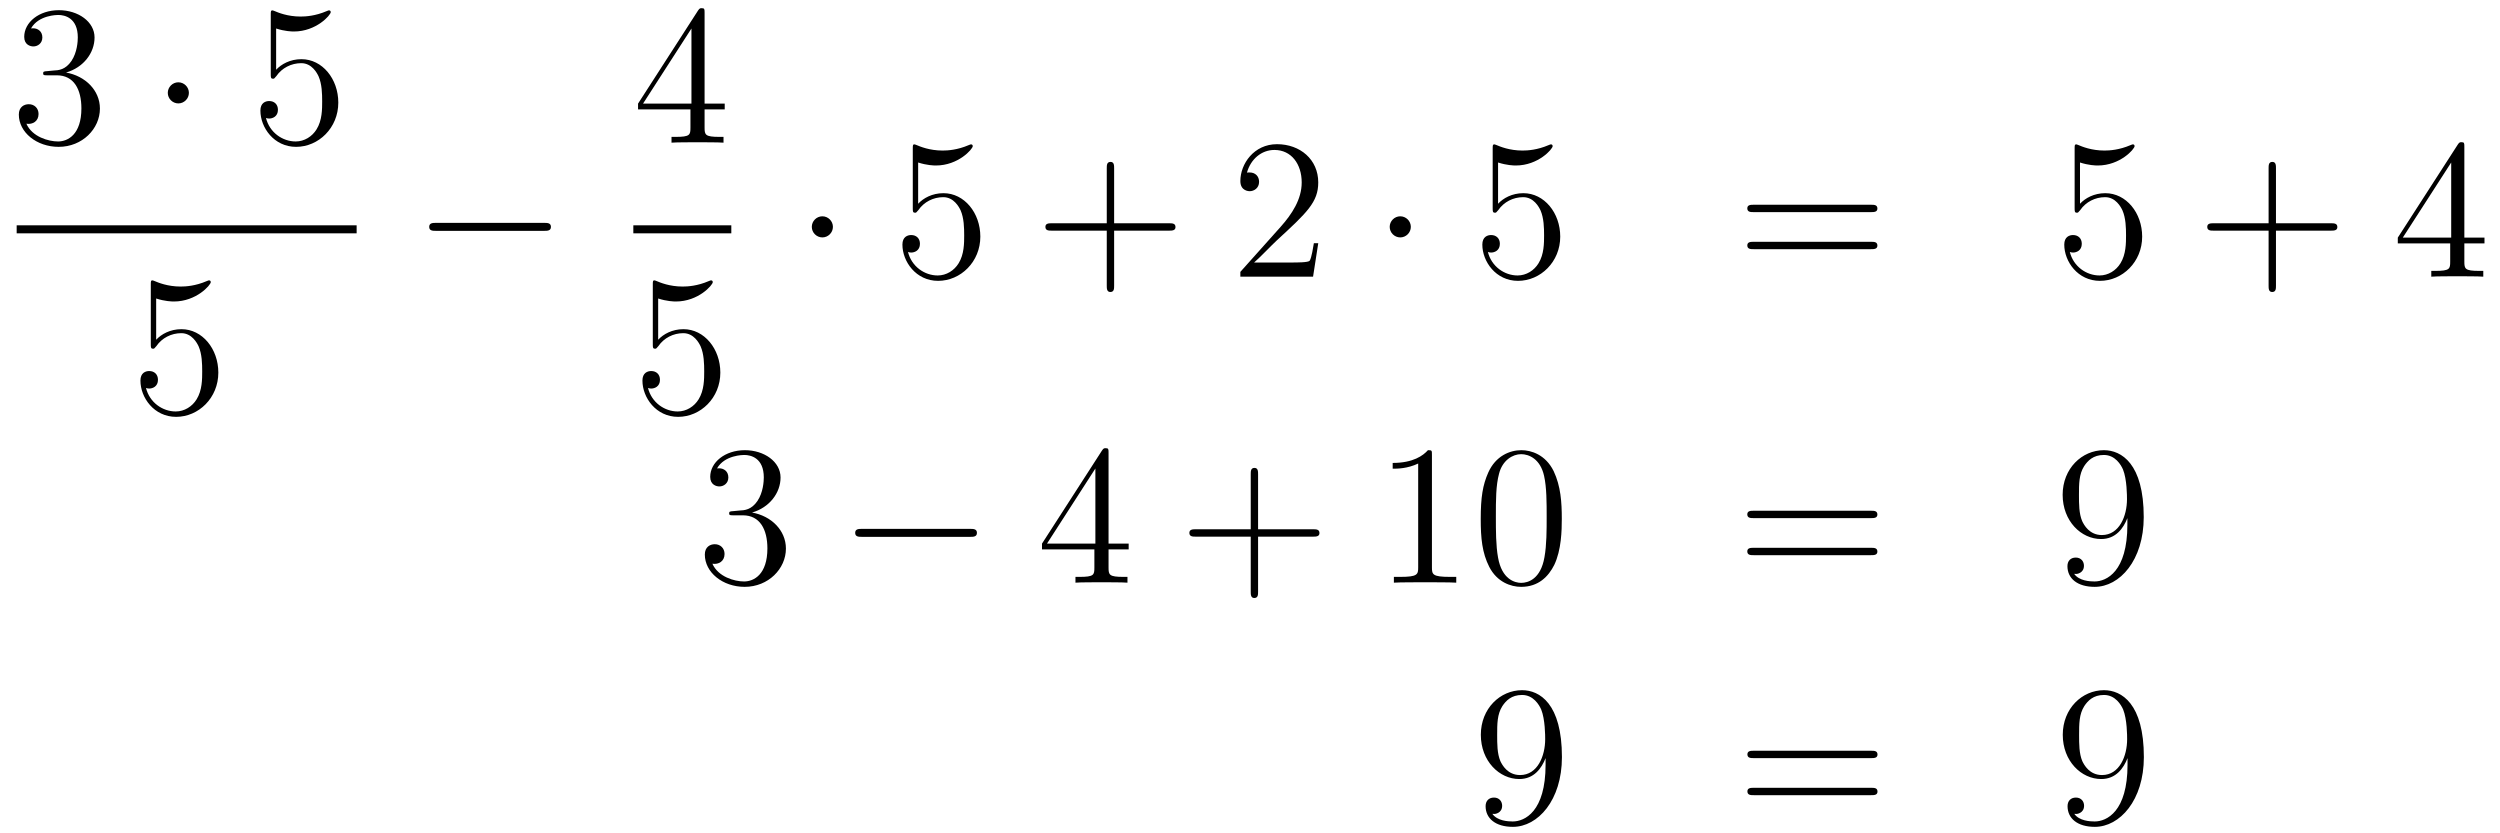 <?xml version='1.0'?>
<!-- This file was generated by dvisvgm 1.14.1 -->
<svg height='50pt' version='1.1' viewBox='0 -50 150 50' width='150pt' xmlns='http://www.w3.org/2000/svg' xmlns:xlink='http://www.w3.org/1999/xlink'>
<g id='page1'>
<g transform='matrix(1 0 0 1 -134 617)'>
<path d='M136.84 -662.732C136.636 -662.72 136.588 -662.707 136.588 -662.6C136.588 -662.481 136.648 -662.481 136.863 -662.481H137.413C138.429 -662.481 138.884 -661.644 138.884 -660.496C138.884 -658.93 138.071 -658.512 137.485 -658.512C136.911 -658.512 135.931 -658.787 135.584 -659.576C135.967 -659.516 136.313 -659.731 136.313 -660.161C136.313 -660.508 136.062 -660.747 135.728 -660.747C135.441 -660.747 135.13 -660.58 135.13 -660.126C135.13 -659.062 136.194 -658.189 137.521 -658.189C138.943 -658.189 139.995 -659.277 139.995 -660.484C139.995 -661.584 139.111 -662.445 137.963 -662.648C139.003 -662.947 139.673 -663.819 139.673 -664.752C139.673 -665.696 138.693 -666.389 137.533 -666.389C136.338 -666.389 135.453 -665.66 135.453 -664.788C135.453 -664.309 135.823 -664.214 136.003 -664.214C136.254 -664.214 136.541 -664.393 136.541 -664.752C136.541 -665.134 136.254 -665.302 135.991 -665.302C135.919 -665.302 135.895 -665.302 135.859 -665.29C136.313 -666.102 137.437 -666.102 137.497 -666.102C137.892 -666.102 138.668 -665.923 138.668 -664.752C138.668 -664.525 138.633 -663.855 138.286 -663.341C137.928 -662.815 137.521 -662.779 137.198 -662.767L136.84 -662.732Z' fill-rule='evenodd'/>
<path d='M145.334 -661.428C145.334 -661.775 145.047 -662.062 144.7 -662.062C144.354 -662.062 144.067 -661.775 144.067 -661.428C144.067 -661.082 144.354 -660.795 144.7 -660.795C145.047 -660.795 145.334 -661.082 145.334 -661.428Z' fill-rule='evenodd'/>
<path d='M150.568 -665.29C151.082 -665.122 151.501 -665.11 151.632 -665.11C152.983 -665.11 153.844 -666.102 153.844 -666.27C153.844 -666.318 153.82 -666.378 153.748 -666.378C153.724 -666.378 153.7 -666.378 153.593 -666.33C152.923 -666.043 152.349 -666.007 152.039 -666.007C151.25 -666.007 150.688 -666.246 150.461 -666.342C150.377 -666.378 150.353 -666.378 150.341 -666.378C150.246 -666.378 150.246 -666.306 150.246 -666.114V-662.564C150.246 -662.349 150.246 -662.277 150.389 -662.277C150.449 -662.277 150.461 -662.289 150.58 -662.433C150.915 -662.923 151.477 -663.21 152.075 -663.21C152.708 -663.21 153.019 -662.624 153.114 -662.421C153.318 -661.954 153.33 -661.369 153.33 -660.914C153.33 -660.46 153.33 -659.779 152.995 -659.241C152.732 -658.811 152.266 -658.512 151.74 -658.512C150.951 -658.512 150.174 -659.05 149.959 -659.922C150.019 -659.898 150.09 -659.887 150.15 -659.887C150.353 -659.887 150.676 -660.006 150.676 -660.412C150.676 -660.747 150.449 -660.938 150.15 -660.938C149.935 -660.938 149.624 -660.831 149.624 -660.365C149.624 -659.348 150.437 -658.189 151.764 -658.189C153.114 -658.189 154.298 -659.325 154.298 -660.843C154.298 -662.265 153.342 -663.449 152.087 -663.449C151.405 -663.449 150.879 -663.15 150.568 -662.815V-665.29Z' fill-rule='evenodd'/>
<path d='M135 -653H155.398V-653.481H135'/>
<path d='M143.37 -649.09C143.884 -648.922 144.303 -648.91 144.434 -648.91C145.785 -648.91 146.646 -649.902 146.646 -650.07C146.646 -650.118 146.622 -650.178 146.55 -650.178C146.526 -650.178 146.502 -650.178 146.394 -650.13C145.725 -649.843 145.151 -649.807 144.841 -649.807C144.052 -649.807 143.49 -650.046 143.262 -650.142C143.179 -650.178 143.155 -650.178 143.143 -650.178C143.048 -650.178 143.048 -650.106 143.048 -649.914V-646.364C143.048 -646.149 143.048 -646.077 143.191 -646.077C143.251 -646.077 143.262 -646.089 143.382 -646.233C143.717 -646.723 144.279 -647.01 144.876 -647.01C145.51 -647.01 145.821 -646.424 145.916 -646.221C146.12 -645.754 146.132 -645.169 146.132 -644.714C146.132 -644.26 146.132 -643.579 145.797 -643.041C145.534 -642.611 145.068 -642.312 144.542 -642.312C143.753 -642.312 142.976 -642.85 142.76 -643.722C142.82 -643.698 142.892 -643.687 142.952 -643.687C143.155 -643.687 143.478 -643.806 143.478 -644.212C143.478 -644.547 143.251 -644.738 142.952 -644.738C142.737 -644.738 142.426 -644.631 142.426 -644.165C142.426 -643.148 143.239 -641.989 144.566 -641.989C145.916 -641.989 147.1 -643.125 147.1 -644.643C147.1 -646.065 146.143 -647.249 144.888 -647.249C144.207 -647.249 143.681 -646.95 143.37 -646.615V-649.09Z' fill-rule='evenodd'/>
<path d='M166.638 -653.149C166.841 -653.149 167.056 -653.149 167.056 -653.388C167.056 -653.628 166.841 -653.628 166.638 -653.628H160.171C159.968 -653.628 159.752 -653.628 159.752 -653.388C159.752 -653.149 159.968 -653.149 160.171 -653.149H166.638Z' fill-rule='evenodd'/>
<path d='M176.275 -666.222C176.275 -666.449 176.275 -666.509 176.108 -666.509C176.013 -666.509 175.977 -666.509 175.881 -666.366L172.283 -660.783V-660.436H175.427V-659.348C175.427 -658.906 175.403 -658.787 174.53 -658.787H174.291V-658.44C174.566 -658.464 175.51 -658.464 175.845 -658.464C176.18 -658.464 177.136 -658.464 177.411 -658.44V-658.787H177.172C176.311 -658.787 176.275 -658.906 176.275 -659.348V-660.436H177.483V-660.783H176.275V-666.222ZM175.487 -665.29V-660.783H172.582L175.487 -665.29Z' fill-rule='evenodd'/>
<path d='M172 -653H177.879V-653.481H172'/>
<path d='M173.49 -649.09C174.004 -648.922 174.423 -648.91 174.554 -648.91C175.905 -648.91 176.766 -649.902 176.766 -650.07C176.766 -650.118 176.742 -650.178 176.67 -650.178C176.646 -650.178 176.622 -650.178 176.514 -650.13C175.845 -649.843 175.271 -649.807 174.961 -649.807C174.172 -649.807 173.61 -650.046 173.382 -650.142C173.299 -650.178 173.275 -650.178 173.263 -650.178C173.168 -650.178 173.168 -650.106 173.168 -649.914V-646.364C173.168 -646.149 173.168 -646.077 173.311 -646.077C173.371 -646.077 173.382 -646.089 173.502 -646.233C173.837 -646.723 174.399 -647.01 174.996 -647.01C175.63 -647.01 175.941 -646.424 176.036 -646.221C176.24 -645.754 176.252 -645.169 176.252 -644.714C176.252 -644.26 176.252 -643.579 175.917 -643.041C175.654 -642.611 175.188 -642.312 174.662 -642.312C173.873 -642.312 173.096 -642.85 172.88 -643.722C172.94 -643.698 173.012 -643.687 173.072 -643.687C173.275 -643.687 173.598 -643.806 173.598 -644.212C173.598 -644.547 173.371 -644.738 173.072 -644.738C172.857 -644.738 172.546 -644.631 172.546 -644.165C172.546 -643.148 173.359 -641.989 174.686 -641.989C176.036 -641.989 177.22 -643.125 177.22 -644.643C177.22 -646.065 176.263 -647.249 175.008 -647.249C174.327 -647.249 173.801 -646.95 173.49 -646.615V-649.09Z' fill-rule='evenodd'/>
<path d='M183.975 -653.388C183.975 -653.735 183.688 -654.022 183.342 -654.022C182.995 -654.022 182.708 -653.735 182.708 -653.388C182.708 -653.042 182.995 -652.755 183.342 -652.755C183.688 -652.755 183.975 -653.042 183.975 -653.388Z' fill-rule='evenodd'/>
<path d='M189.089 -657.25C189.603 -657.082 190.022 -657.07 190.153 -657.07C191.504 -657.07 192.365 -658.062 192.365 -658.23C192.365 -658.278 192.341 -658.338 192.269 -658.338C192.245 -658.338 192.222 -658.338 192.114 -658.29C191.444 -658.003 190.871 -657.967 190.56 -657.967C189.771 -657.967 189.209 -658.206 188.982 -658.302C188.898 -658.338 188.874 -658.338 188.862 -658.338C188.767 -658.338 188.767 -658.266 188.767 -658.074V-654.524C188.767 -654.309 188.767 -654.237 188.91 -654.237C188.97 -654.237 188.982 -654.249 189.102 -654.393C189.436 -654.883 189.998 -655.17 190.596 -655.17C191.229 -655.17 191.54 -654.584 191.636 -654.381C191.839 -653.914 191.851 -653.329 191.851 -652.874C191.851 -652.42 191.851 -651.739 191.516 -651.201C191.253 -650.771 190.787 -650.472 190.261 -650.472C189.472 -650.472 188.695 -651.01 188.48 -651.882C188.54 -651.858 188.611 -651.847 188.671 -651.847C188.874 -651.847 189.197 -651.966 189.197 -652.372C189.197 -652.707 188.97 -652.898 188.671 -652.898C188.456 -652.898 188.145 -652.791 188.145 -652.325C188.145 -651.308 188.958 -650.149 190.285 -650.149C191.636 -650.149 192.82 -651.285 192.82 -652.803C192.82 -654.225 191.863 -655.409 190.608 -655.409C189.926 -655.409 189.4 -655.11 189.089 -654.775V-657.25Z' fill-rule='evenodd'/>
<path d='M200.848 -653.161H204.148C204.314 -653.161 204.53 -653.161 204.53 -653.377C204.53 -653.604 204.326 -653.604 204.148 -653.604H200.848V-656.903C200.848 -657.07 200.848 -657.286 200.633 -657.286C200.406 -657.286 200.406 -657.082 200.406 -656.903V-653.604H197.106C196.939 -653.604 196.724 -653.604 196.724 -653.388C196.724 -653.161 196.927 -653.161 197.106 -653.161H200.406V-649.862C200.406 -649.695 200.406 -649.48 200.621 -649.48C200.848 -649.48 200.848 -649.683 200.848 -649.862V-653.161Z' fill-rule='evenodd'/>
<path d='M213.095 -652.408H212.832C212.796 -652.205 212.701 -651.547 212.581 -651.356C212.497 -651.249 211.816 -651.249 211.458 -651.249H209.246C209.569 -651.524 210.298 -652.289 210.608 -652.576C212.425 -654.249 213.095 -654.871 213.095 -656.054C213.095 -657.429 212.008 -658.349 210.62 -658.349C209.234 -658.349 208.421 -657.166 208.421 -656.138C208.421 -655.528 208.948 -655.528 208.982 -655.528C209.234 -655.528 209.545 -655.707 209.545 -656.09C209.545 -656.425 209.317 -656.652 208.982 -656.652C208.876 -656.652 208.852 -656.652 208.816 -656.64C209.042 -657.453 209.688 -658.003 210.466 -658.003C211.482 -658.003 212.102 -657.154 212.102 -656.054C212.102 -655.038 211.517 -654.153 210.836 -653.388L208.421 -650.687V-650.4H212.784L213.095 -652.408Z' fill-rule='evenodd'/>
<path d='M218.65 -653.388C218.65 -653.735 218.363 -654.022 218.016 -654.022C217.669 -654.022 217.382 -653.735 217.382 -653.388C217.382 -653.042 217.669 -652.755 218.016 -652.755C218.363 -652.755 218.65 -653.042 218.65 -653.388Z' fill-rule='evenodd'/>
<path d='M223.884 -657.25C224.398 -657.082 224.816 -657.07 224.948 -657.07C226.298 -657.07 227.159 -658.062 227.159 -658.23C227.159 -658.278 227.135 -658.338 227.064 -658.338C227.04 -658.338 227.016 -658.338 226.908 -658.29C226.238 -658.003 225.665 -657.967 225.354 -657.967C224.566 -657.967 224.004 -658.206 223.776 -658.302C223.692 -658.338 223.669 -658.338 223.657 -658.338C223.561 -658.338 223.561 -658.266 223.561 -658.074V-654.524C223.561 -654.309 223.561 -654.237 223.705 -654.237C223.764 -654.237 223.776 -654.249 223.896 -654.393C224.231 -654.883 224.792 -655.17 225.39 -655.17C226.024 -655.17 226.334 -654.584 226.43 -654.381C226.633 -653.914 226.645 -653.329 226.645 -652.874C226.645 -652.42 226.645 -651.739 226.31 -651.201C226.048 -650.771 225.581 -650.472 225.055 -650.472C224.267 -650.472 223.489 -651.01 223.274 -651.882C223.334 -651.858 223.405 -651.847 223.465 -651.847C223.669 -651.847 223.992 -651.966 223.992 -652.372C223.992 -652.707 223.764 -652.898 223.465 -652.898C223.25 -652.898 222.94 -652.791 222.94 -652.325C222.94 -651.308 223.752 -650.149 225.079 -650.149C226.43 -650.149 227.614 -651.285 227.614 -652.803C227.614 -654.225 226.657 -655.409 225.402 -655.409C224.72 -655.409 224.195 -655.11 223.884 -654.775V-657.25Z' fill-rule='evenodd'/>
<path d='M246.262 -654.273C246.428 -654.273 246.644 -654.273 246.644 -654.488C246.644 -654.715 246.442 -654.715 246.262 -654.715H239.221C239.053 -654.715 238.838 -654.715 238.838 -654.5C238.838 -654.273 239.041 -654.273 239.221 -654.273H246.262ZM246.262 -652.05C246.428 -652.05 246.644 -652.05 246.644 -652.265C246.644 -652.492 246.442 -652.492 246.262 -652.492H239.221C239.053 -652.492 238.838 -652.492 238.838 -652.277C238.838 -652.05 239.041 -652.05 239.221 -652.05H246.262Z' fill-rule='evenodd'/>
<path d='M258.8 -657.25C259.314 -657.082 259.733 -657.07 259.864 -657.07C261.215 -657.07 262.075 -658.062 262.075 -658.23C262.075 -658.278 262.051 -658.338 261.98 -658.338C261.955 -658.338 261.932 -658.338 261.824 -658.29C261.155 -658.003 260.581 -657.967 260.27 -657.967C259.482 -657.967 258.919 -658.206 258.692 -658.302C258.608 -658.338 258.584 -658.338 258.572 -658.338C258.478 -658.338 258.478 -658.266 258.478 -658.074V-654.524C258.478 -654.309 258.478 -654.237 258.62 -654.237C258.68 -654.237 258.692 -654.249 258.812 -654.393C259.147 -654.883 259.709 -655.17 260.306 -655.17C260.94 -655.17 261.251 -654.584 261.346 -654.381C261.55 -653.914 261.562 -653.329 261.562 -652.874C261.562 -652.42 261.562 -651.739 261.227 -651.201C260.964 -650.771 260.497 -650.472 259.972 -650.472C259.182 -650.472 258.406 -651.01 258.19 -651.882C258.25 -651.858 258.322 -651.847 258.382 -651.847C258.584 -651.847 258.907 -651.966 258.907 -652.372C258.907 -652.707 258.68 -652.898 258.382 -652.898C258.167 -652.898 257.856 -652.791 257.856 -652.325C257.856 -651.308 258.668 -650.149 259.996 -650.149C261.346 -650.149 262.53 -651.285 262.53 -652.803C262.53 -654.225 261.574 -655.409 260.318 -655.409C259.637 -655.409 259.111 -655.11 258.8 -654.775V-657.25Z' fill-rule='evenodd'/>
<path d='M270.558 -653.161H273.858C274.025 -653.161 274.241 -653.161 274.241 -653.377C274.241 -653.604 274.037 -653.604 273.858 -653.604H270.558V-656.903C270.558 -657.07 270.558 -657.286 270.343 -657.286C270.116 -657.286 270.116 -657.082 270.116 -656.903V-653.604H266.816C266.65 -653.604 266.435 -653.604 266.435 -653.388C266.435 -653.161 266.638 -653.161 266.816 -653.161H270.116V-649.862C270.116 -649.695 270.116 -649.48 270.331 -649.48C270.558 -649.48 270.558 -649.683 270.558 -649.862V-653.161Z' fill-rule='evenodd'/>
<path d='M281.861 -658.182C281.861 -658.409 281.861 -658.469 281.694 -658.469C281.598 -658.469 281.562 -658.469 281.467 -658.326L277.868 -652.743V-652.396H281.012V-651.308C281.012 -650.866 280.988 -650.747 280.116 -650.747H279.877V-650.4C280.152 -650.424 281.096 -650.424 281.431 -650.424S282.722 -650.424 282.997 -650.4V-650.747H282.758C281.897 -650.747 281.861 -650.866 281.861 -651.308V-652.396H283.069V-652.743H281.861V-658.182ZM281.072 -657.25V-652.743H278.167L281.072 -657.25Z' fill-rule='evenodd'/>
<path d='M178 -636.332C177.796 -636.32 177.748 -636.307 177.748 -636.2C177.748 -636.081 177.808 -636.081 178.023 -636.081H178.573C179.589 -636.081 180.044 -635.244 180.044 -634.096C180.044 -632.53 179.231 -632.112 178.645 -632.112C178.071 -632.112 177.091 -632.387 176.744 -633.176C177.127 -633.116 177.473 -633.331 177.473 -633.761C177.473 -634.108 177.222 -634.347 176.888 -634.347C176.601 -634.347 176.29 -634.18 176.29 -633.726C176.29 -632.662 177.354 -631.789 178.681 -631.789C180.103 -631.789 181.155 -632.877 181.155 -634.084C181.155 -635.184 180.271 -636.045 179.123 -636.248C180.163 -636.547 180.833 -637.419 180.833 -638.352C180.833 -639.296 179.853 -639.989 178.693 -639.989C177.498 -639.989 176.613 -639.26 176.613 -638.388C176.613 -637.909 176.983 -637.814 177.163 -637.814C177.414 -637.814 177.701 -637.993 177.701 -638.352C177.701 -638.734 177.414 -638.902 177.151 -638.902C177.079 -638.902 177.055 -638.902 177.019 -638.89C177.473 -639.702 178.597 -639.702 178.657 -639.702C179.052 -639.702 179.828 -639.523 179.828 -638.352C179.828 -638.125 179.793 -637.455 179.446 -636.941C179.088 -636.415 178.681 -636.379 178.358 -636.367L178 -636.332Z' fill-rule='evenodd'/>
<path d='M192.197 -634.789C192.4 -634.789 192.616 -634.789 192.616 -635.028C192.616 -635.268 192.4 -635.268 192.197 -635.268H185.73C185.526 -635.268 185.311 -635.268 185.311 -635.028C185.311 -634.789 185.526 -634.789 185.73 -634.789H192.197Z' fill-rule='evenodd'/>
<path d='M200.513 -639.822C200.513 -640.049 200.513 -640.109 200.345 -640.109C200.25 -640.109 200.214 -640.109 200.118 -639.966L196.52 -634.383V-634.036H199.663V-632.948C199.663 -632.506 199.64 -632.387 198.767 -632.387H198.528V-632.04C198.803 -632.064 199.747 -632.064 200.082 -632.064S201.373 -632.064 201.648 -632.04V-632.387H201.409C200.549 -632.387 200.513 -632.506 200.513 -632.948V-634.036H201.72V-634.383H200.513V-639.822ZM199.723 -638.89V-634.383H196.819L199.723 -638.89Z' fill-rule='evenodd'/>
<path d='M209.485 -634.801H212.785C212.952 -634.801 213.168 -634.801 213.168 -635.017C213.168 -635.244 212.964 -635.244 212.785 -635.244H209.485V-638.543C209.485 -638.71 209.485 -638.926 209.27 -638.926C209.044 -638.926 209.044 -638.722 209.044 -638.543V-635.244H205.745C205.577 -635.244 205.362 -635.244 205.362 -635.028C205.362 -634.801 205.565 -634.801 205.745 -634.801H209.044V-631.502C209.044 -631.335 209.044 -631.12 209.258 -631.12C209.485 -631.12 209.485 -631.323 209.485 -631.502V-634.801Z' fill-rule='evenodd'/>
<path d='M219.916 -639.702C219.916 -639.978 219.916 -639.989 219.677 -639.989C219.39 -639.667 218.792 -639.224 217.561 -639.224V-638.878C217.836 -638.878 218.434 -638.878 219.091 -639.188V-632.96C219.091 -632.53 219.055 -632.387 218.003 -632.387H217.633V-632.04C217.956 -632.064 219.115 -632.064 219.51 -632.064S221.052 -632.064 221.375 -632.04V-632.387H221.004C219.952 -632.387 219.916 -632.53 219.916 -632.96V-639.702ZM227.708 -635.865C227.708 -636.858 227.648 -637.826 227.219 -638.734C226.728 -639.727 225.868 -639.989 225.282 -639.989C224.588 -639.989 223.74 -639.643 223.297 -638.651C222.962 -637.897 222.844 -637.156 222.844 -635.865C222.844 -634.706 222.926 -633.833 223.357 -632.984C223.824 -632.076 224.648 -631.789 225.27 -631.789C226.31 -631.789 226.908 -632.411 227.255 -633.104C227.684 -634 227.708 -635.172 227.708 -635.865ZM225.27 -632.028C224.887 -632.028 224.111 -632.243 223.883 -633.546C223.752 -634.263 223.752 -635.172 223.752 -636.009C223.752 -636.989 223.752 -637.873 223.943 -638.579C224.147 -639.38 224.756 -639.75 225.27 -639.75C225.724 -639.75 226.417 -639.475 226.645 -638.448C226.8 -637.766 226.8 -636.822 226.8 -636.009C226.8 -635.208 226.8 -634.299 226.668 -633.57C226.441 -632.255 225.689 -632.028 225.27 -632.028Z' fill-rule='evenodd'/>
<path d='M246.26 -635.913C246.427 -635.913 246.643 -635.913 246.643 -636.128C246.643 -636.355 246.439 -636.355 246.26 -636.355H239.219C239.052 -636.355 238.837 -636.355 238.837 -636.14C238.837 -635.913 239.04 -635.913 239.219 -635.913H246.26ZM246.26 -633.69C246.427 -633.69 246.643 -633.69 246.643 -633.905C246.643 -634.132 246.439 -634.132 246.26 -634.132H239.219C239.052 -634.132 238.837 -634.132 238.837 -633.917C238.837 -633.69 239.04 -633.69 239.219 -633.69H246.26Z' fill-rule='evenodd'/>
<path d='M261.643 -635.519C261.643 -632.697 260.388 -632.112 259.672 -632.112C259.385 -632.112 258.75 -632.148 258.451 -632.566H258.523C258.607 -632.542 259.037 -632.614 259.037 -633.056C259.037 -633.319 258.858 -633.546 258.547 -633.546C258.236 -633.546 258.046 -633.343 258.046 -633.032C258.046 -632.291 258.643 -631.789 259.682 -631.789C261.178 -631.789 262.624 -633.379 262.624 -635.973C262.624 -639.188 261.284 -639.989 260.233 -639.989C258.918 -639.989 257.759 -638.89 257.759 -637.312C257.759 -635.734 258.87 -634.658 260.065 -634.658C260.95 -634.658 261.404 -635.303 261.643 -635.913V-635.519ZM260.113 -634.897C259.36 -634.897 259.037 -635.507 258.93 -635.734C258.738 -636.188 258.738 -636.762 258.738 -637.3C258.738 -637.969 258.738 -638.543 259.05 -639.033C259.265 -639.356 259.588 -639.702 260.233 -639.702C260.915 -639.702 261.262 -639.105 261.38 -638.83C261.619 -638.244 261.619 -637.228 261.619 -637.049C261.619 -636.045 261.166 -634.897 260.113 -634.897Z' fill-rule='evenodd'/>
<path d='M226.735 -621.119C226.735 -618.297 225.48 -617.712 224.762 -617.712C224.476 -617.712 223.842 -617.748 223.543 -618.166H223.615C223.699 -618.142 224.129 -618.214 224.129 -618.656C224.129 -618.919 223.95 -619.146 223.639 -619.146C223.328 -619.146 223.136 -618.943 223.136 -618.632C223.136 -617.891 223.735 -617.389 224.774 -617.389C226.27 -617.389 227.716 -618.979 227.716 -621.573C227.716 -624.788 226.376 -625.589 225.325 -625.589C224.01 -625.589 222.85 -624.49 222.85 -622.912C222.85 -621.334 223.962 -620.258 225.157 -620.258C226.042 -620.258 226.496 -620.903 226.735 -621.513V-621.119ZM225.205 -620.497C224.452 -620.497 224.129 -621.107 224.022 -621.334C223.83 -621.788 223.83 -622.362 223.83 -622.9C223.83 -623.569 223.83 -624.143 224.141 -624.633C224.357 -624.956 224.68 -625.302 225.325 -625.302C226.006 -625.302 226.352 -624.705 226.472 -624.43C226.711 -623.844 226.711 -622.828 226.711 -622.649C226.711 -621.645 226.256 -620.497 225.205 -620.497Z' fill-rule='evenodd'/>
<path d='M246.268 -621.513C246.436 -621.513 246.65 -621.513 246.65 -621.728C246.65 -621.955 246.448 -621.955 246.268 -621.955H239.227C239.059 -621.955 238.844 -621.955 238.844 -621.74C238.844 -621.513 239.047 -621.513 239.227 -621.513H246.268ZM246.268 -619.29C246.436 -619.29 246.65 -619.29 246.65 -619.505C246.65 -619.732 246.448 -619.732 246.268 -619.732H239.227C239.059 -619.732 238.844 -619.732 238.844 -619.517C238.844 -619.29 239.047 -619.29 239.227 -619.29H246.268Z' fill-rule='evenodd'/>
<path d='M261.652 -621.119C261.652 -618.297 260.396 -617.712 259.679 -617.712C259.392 -617.712 258.758 -617.748 258.46 -618.166H258.532C258.614 -618.142 259.045 -618.214 259.045 -618.656C259.045 -618.919 258.866 -619.146 258.556 -619.146C258.245 -619.146 258.053 -618.943 258.053 -618.632C258.053 -617.891 258.65 -617.389 259.691 -617.389C261.185 -617.389 262.632 -618.979 262.632 -621.573C262.632 -624.788 261.293 -625.589 260.24 -625.589C258.925 -625.589 257.766 -624.49 257.766 -622.912C257.766 -621.334 258.878 -620.258 260.074 -620.258C260.958 -620.258 261.413 -620.903 261.652 -621.513V-621.119ZM260.122 -620.497C259.368 -620.497 259.045 -621.107 258.937 -621.334C258.746 -621.788 258.746 -622.362 258.746 -622.9C258.746 -623.569 258.746 -624.143 259.057 -624.633C259.272 -624.956 259.595 -625.302 260.24 -625.302C260.922 -625.302 261.269 -624.705 261.389 -624.43C261.628 -623.844 261.628 -622.828 261.628 -622.649C261.628 -621.645 261.173 -620.497 260.122 -620.497Z' fill-rule='evenodd'/>
</g>
</g>
</svg>
